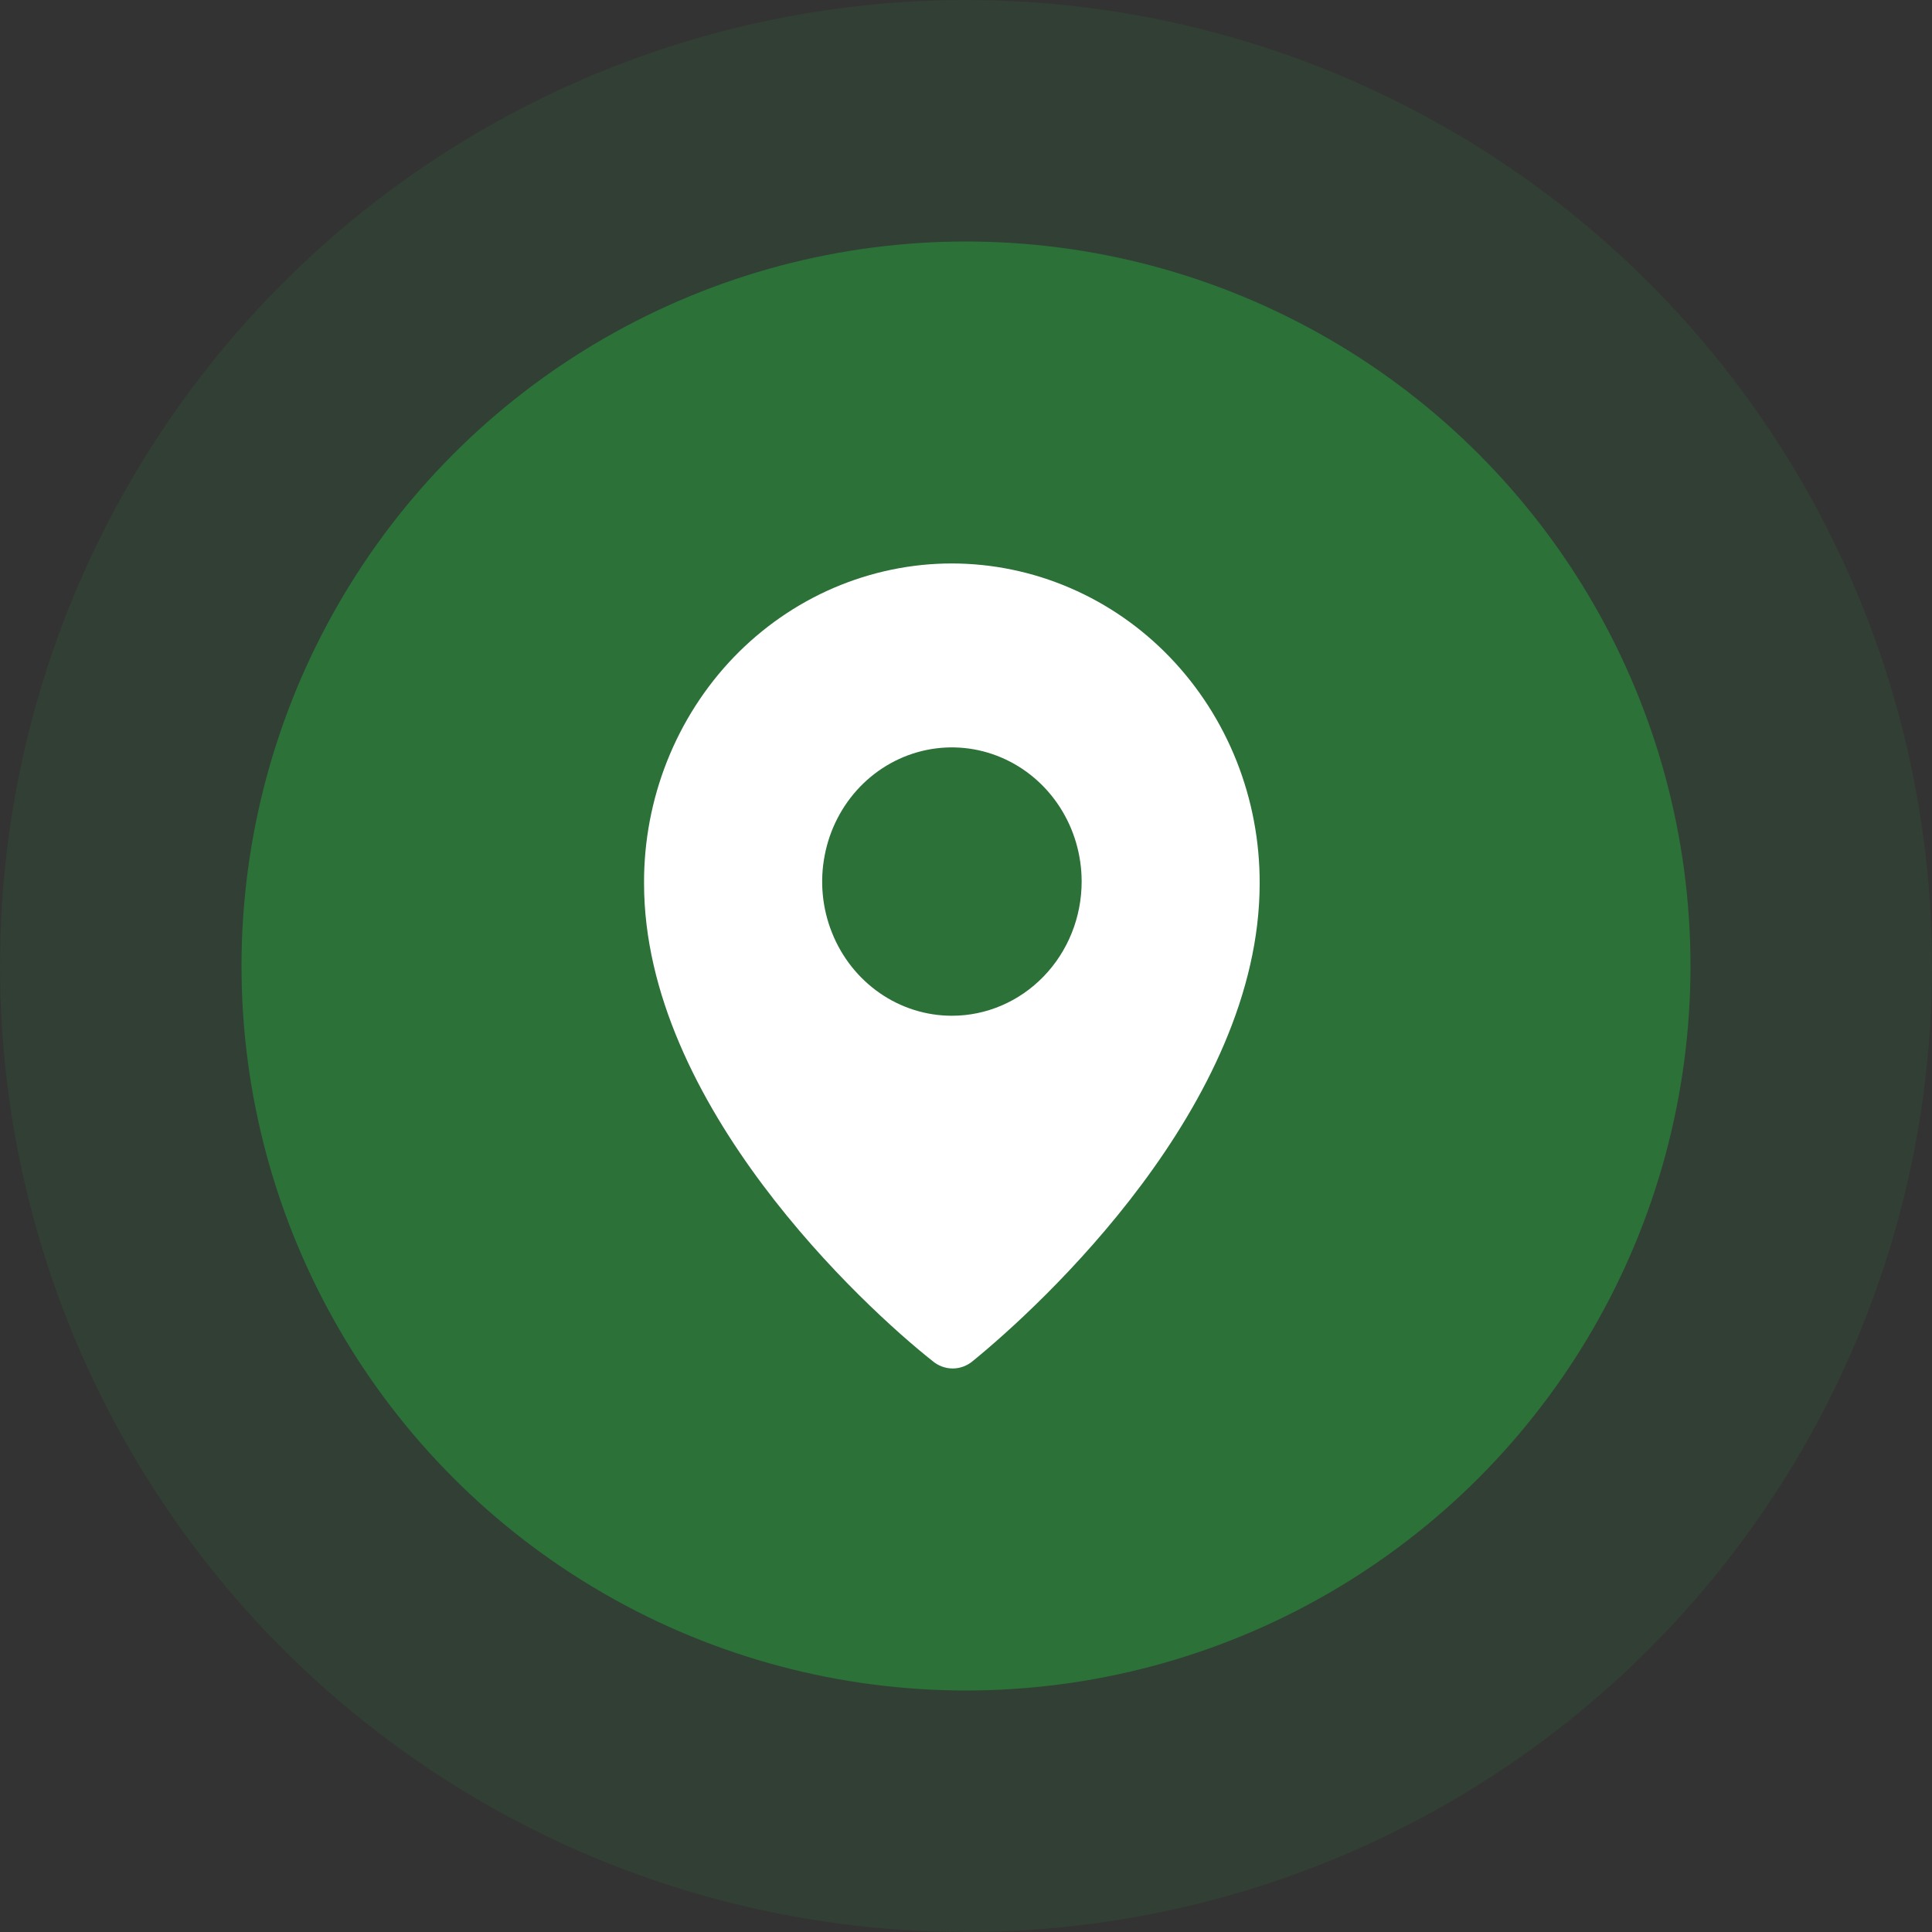 <svg width="28" height="28" viewBox="0 0 28 28" fill="none" xmlns="http://www.w3.org/2000/svg">
<rect x="0" y="0" width="28" height="28" fill="#333333" stroke="none"/>
<g id="Group 73">
<circle id="Ellipse 16" cx="14" cy="14" r="14" fill="#2B7138" fill-opacity="0.2"/>
<circle id="Ellipse 15" cx="14" cy="14" r="10.5" fill="#2B7138"/>
<path id="Vector" d="M13.796 8.166C13.208 8.166 12.626 8.287 12.083 8.52C11.541 8.753 11.048 9.095 10.633 9.526C10.219 9.957 9.891 10.469 9.668 11.031C9.445 11.593 9.331 12.196 9.334 12.803C9.334 16.008 12.53 18.946 13.514 19.724C13.596 19.794 13.7 19.833 13.807 19.833C13.914 19.833 14.018 19.794 14.1 19.724C15.085 18.922 18.256 16.008 18.256 12.803C18.258 12.196 18.145 11.594 17.922 11.031C17.699 10.469 17.371 9.958 16.957 9.527C16.543 9.096 16.05 8.754 15.508 8.521C14.965 8.287 14.383 8.167 13.796 8.166ZM13.796 14.721C13.424 14.721 13.06 14.607 12.751 14.393C12.442 14.179 12.201 13.876 12.059 13.52C11.916 13.165 11.879 12.774 11.952 12.397C12.024 12.02 12.203 11.673 12.466 11.401C12.729 11.129 13.064 10.944 13.429 10.869C13.794 10.794 14.172 10.833 14.515 10.98C14.859 11.127 15.152 11.376 15.359 11.696C15.566 12.016 15.676 12.392 15.676 12.776C15.676 13.292 15.478 13.787 15.125 14.151C14.773 14.516 14.294 14.721 13.796 14.721Z" fill="white"/>
</g>
</svg>
